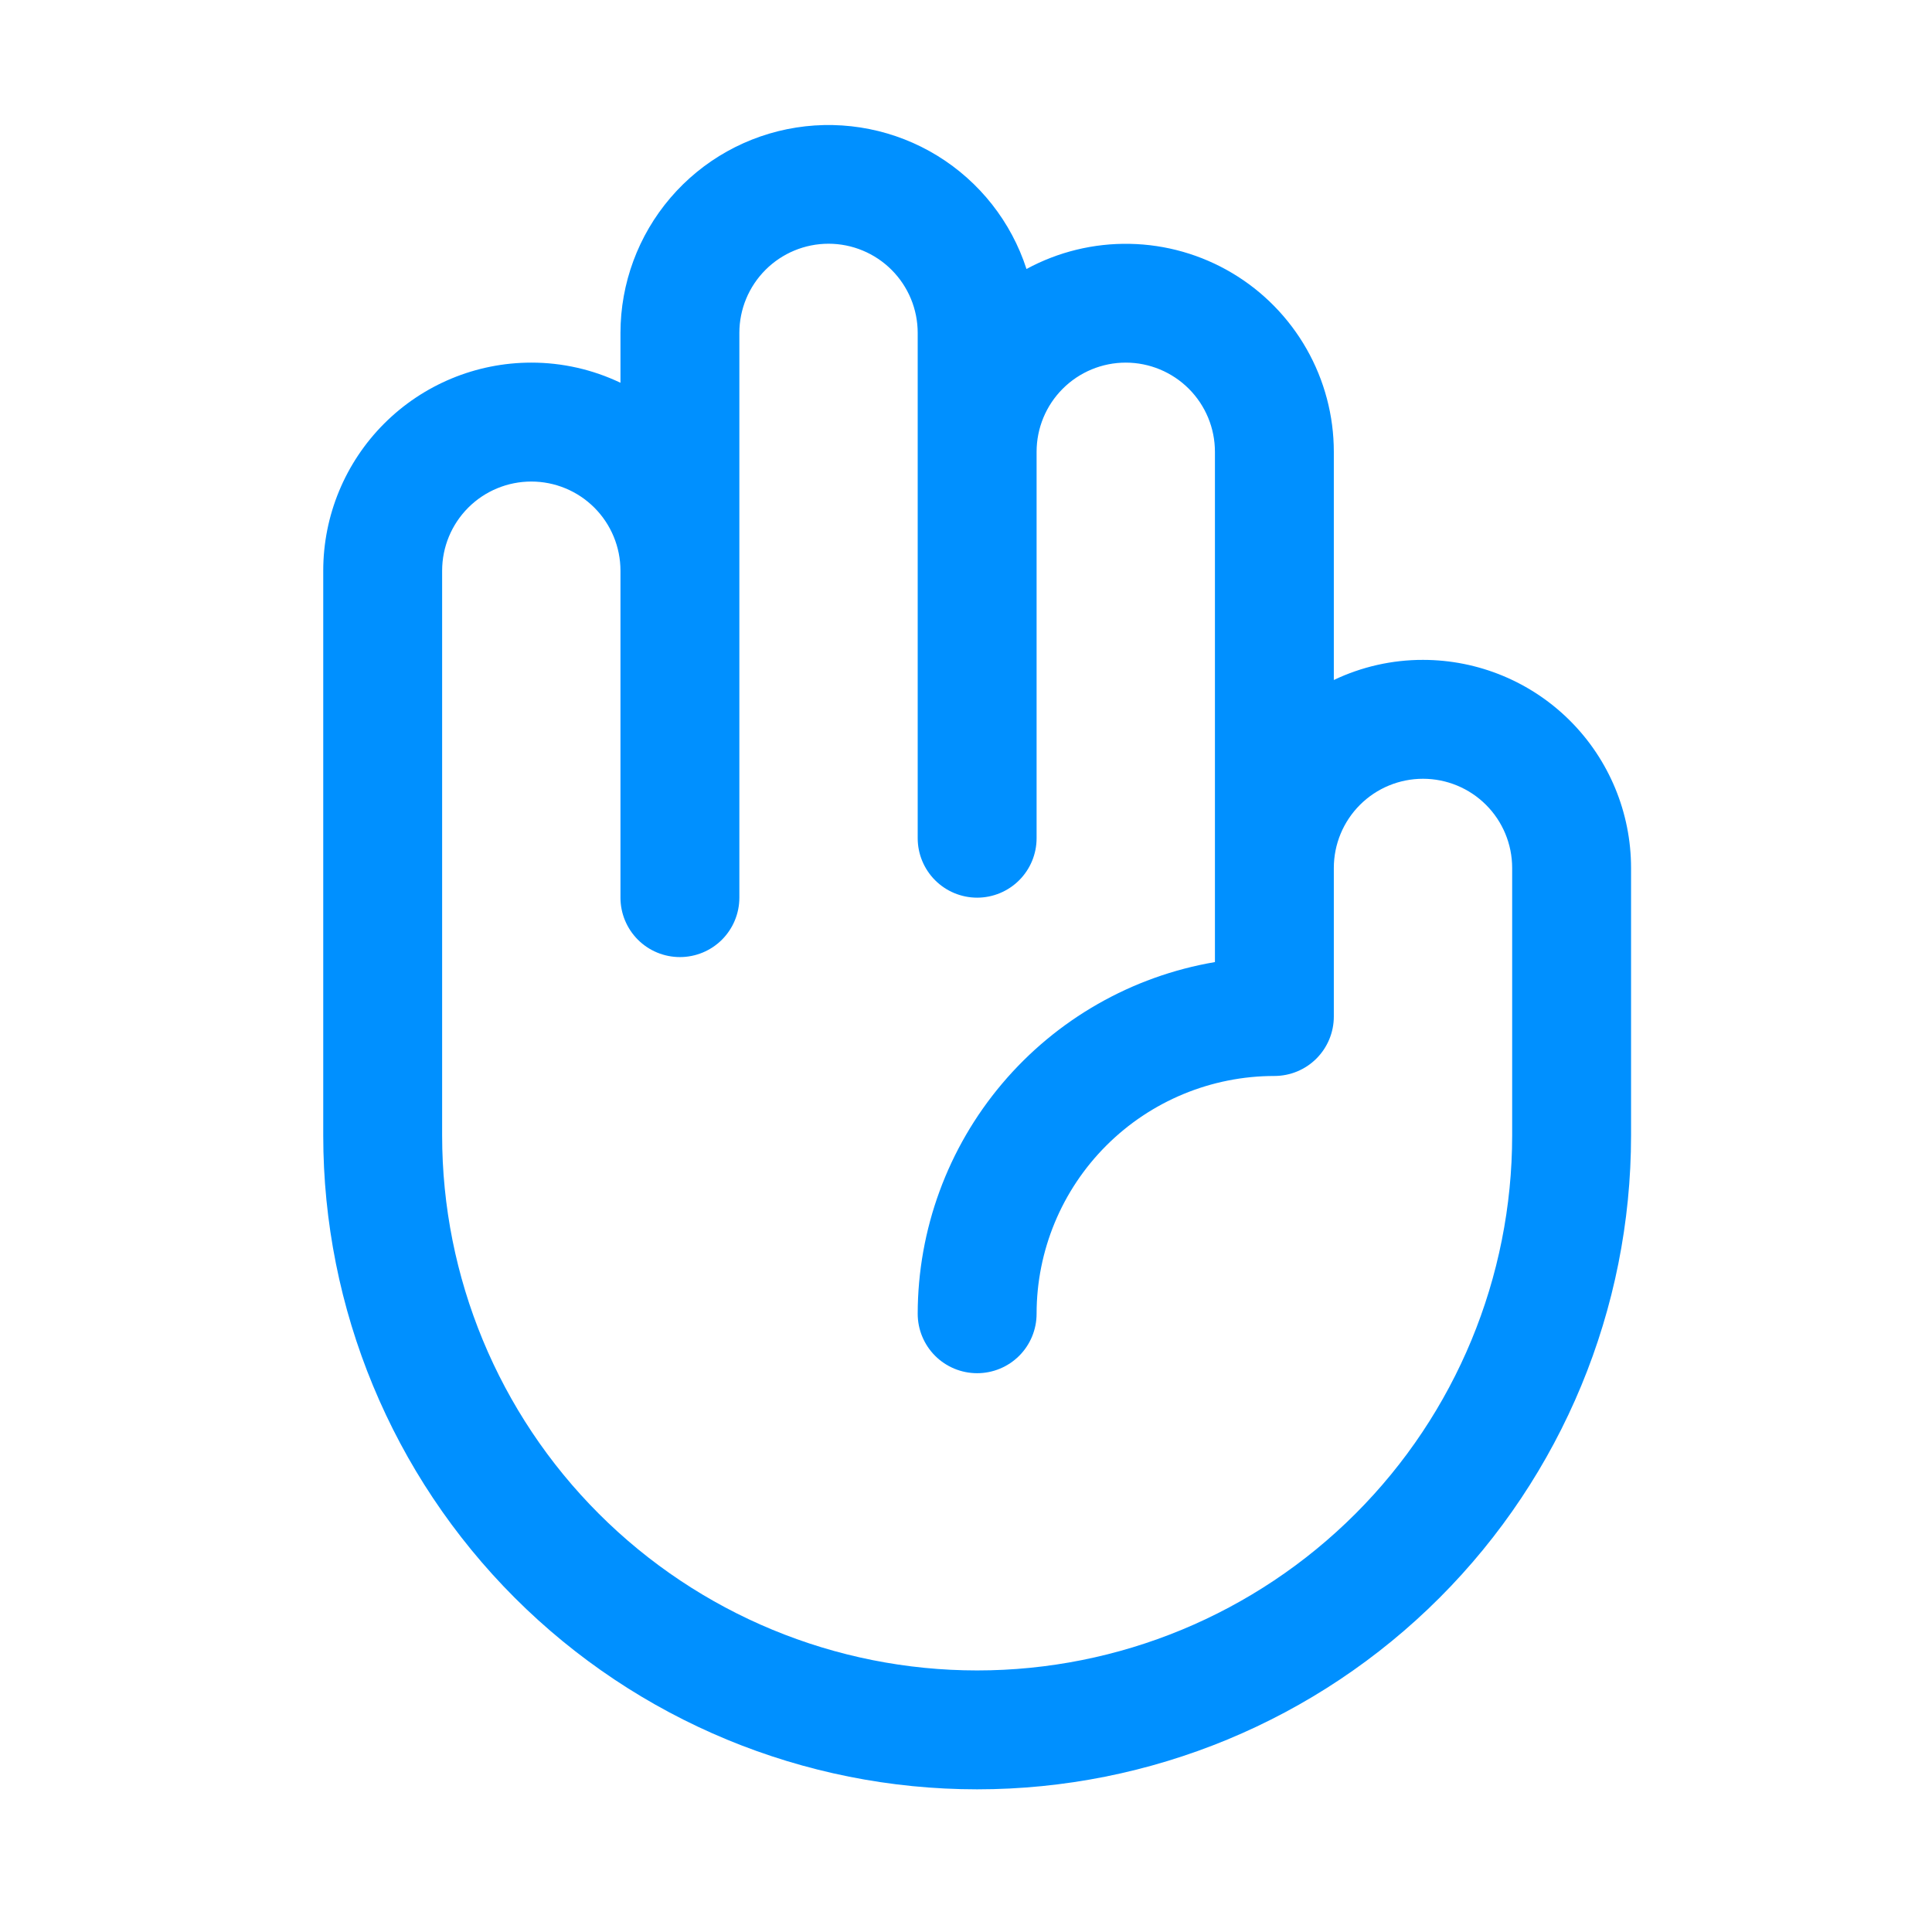 <?xml version="1.0" encoding="UTF-8"?>
<svg xmlns="http://www.w3.org/2000/svg" width="65" height="65" viewBox="0 0 65 65" fill="none">
  <g id="Frame">
    <path id="Vector" d="M47.875 22.201C46.837 22.199 45.812 22.431 44.875 22.878V15.2C44.875 13.987 44.559 12.795 43.959 11.741C43.359 10.687 42.496 9.806 41.453 9.186C40.411 8.566 39.225 8.227 38.012 8.204C36.799 8.18 35.601 8.472 34.535 9.05C34.022 7.464 32.959 6.114 31.539 5.241C30.119 4.369 28.433 4.032 26.787 4.291C25.14 4.55 23.64 5.388 22.556 6.655C21.472 7.922 20.876 9.533 20.875 11.2V12.878C19.938 12.431 18.913 12.199 17.875 12.2C16.018 12.2 14.238 12.938 12.925 14.251C11.613 15.563 10.875 17.344 10.875 19.201V38.2C10.875 44.035 13.193 49.631 17.319 53.757C21.445 57.883 27.04 60.2 32.875 60.2C38.71 60.2 44.306 57.883 48.431 53.757C52.557 49.631 54.875 44.035 54.875 38.2V29.201C54.875 27.344 54.138 25.564 52.825 24.251C51.512 22.938 49.731 22.201 47.875 22.201ZM50.875 38.2C50.875 42.974 48.979 47.553 45.603 50.928C42.227 54.304 37.649 56.2 32.875 56.2C28.101 56.2 23.523 54.304 20.147 50.928C16.771 47.553 14.875 42.974 14.875 38.2V19.201C14.875 18.405 15.191 17.642 15.754 17.079C16.316 16.517 17.079 16.201 17.875 16.201C18.671 16.201 19.434 16.517 19.996 17.079C20.559 17.642 20.875 18.405 20.875 19.201V30.201C20.875 30.731 21.086 31.24 21.461 31.615C21.836 31.99 22.345 32.2 22.875 32.2C23.405 32.2 23.914 31.99 24.289 31.615C24.664 31.24 24.875 30.731 24.875 30.201V11.2C24.875 10.405 25.191 9.642 25.754 9.079C26.316 8.517 27.079 8.2 27.875 8.2C28.671 8.2 29.434 8.517 29.996 9.079C30.559 9.642 30.875 10.405 30.875 11.2V28.201C30.875 28.731 31.086 29.24 31.461 29.615C31.836 29.99 32.345 30.201 32.875 30.201C33.405 30.201 33.914 29.99 34.289 29.615C34.664 29.24 34.875 28.731 34.875 28.201V15.2C34.875 14.405 35.191 13.642 35.754 13.079C36.316 12.517 37.079 12.2 37.875 12.2C38.671 12.2 39.434 12.517 39.996 13.079C40.559 13.642 40.875 14.405 40.875 15.2V32.368C38.081 32.844 35.544 34.293 33.715 36.458C31.885 38.623 30.879 41.366 30.875 44.2C30.875 44.731 31.086 45.24 31.461 45.615C31.836 45.99 32.345 46.2 32.875 46.2C33.405 46.2 33.914 45.99 34.289 45.615C34.664 45.24 34.875 44.731 34.875 44.2C34.875 42.079 35.718 40.044 37.218 38.544C38.718 37.043 40.753 36.2 42.875 36.2C43.405 36.2 43.914 35.99 44.289 35.615C44.664 35.24 44.875 34.731 44.875 34.2V29.201C44.875 28.405 45.191 27.642 45.754 27.079C46.316 26.517 47.079 26.201 47.875 26.201C48.671 26.201 49.434 26.517 49.996 27.079C50.559 27.642 50.875 28.405 50.875 29.201V38.2Z" fill="#0090FF"></path>
  </g>
</svg>
